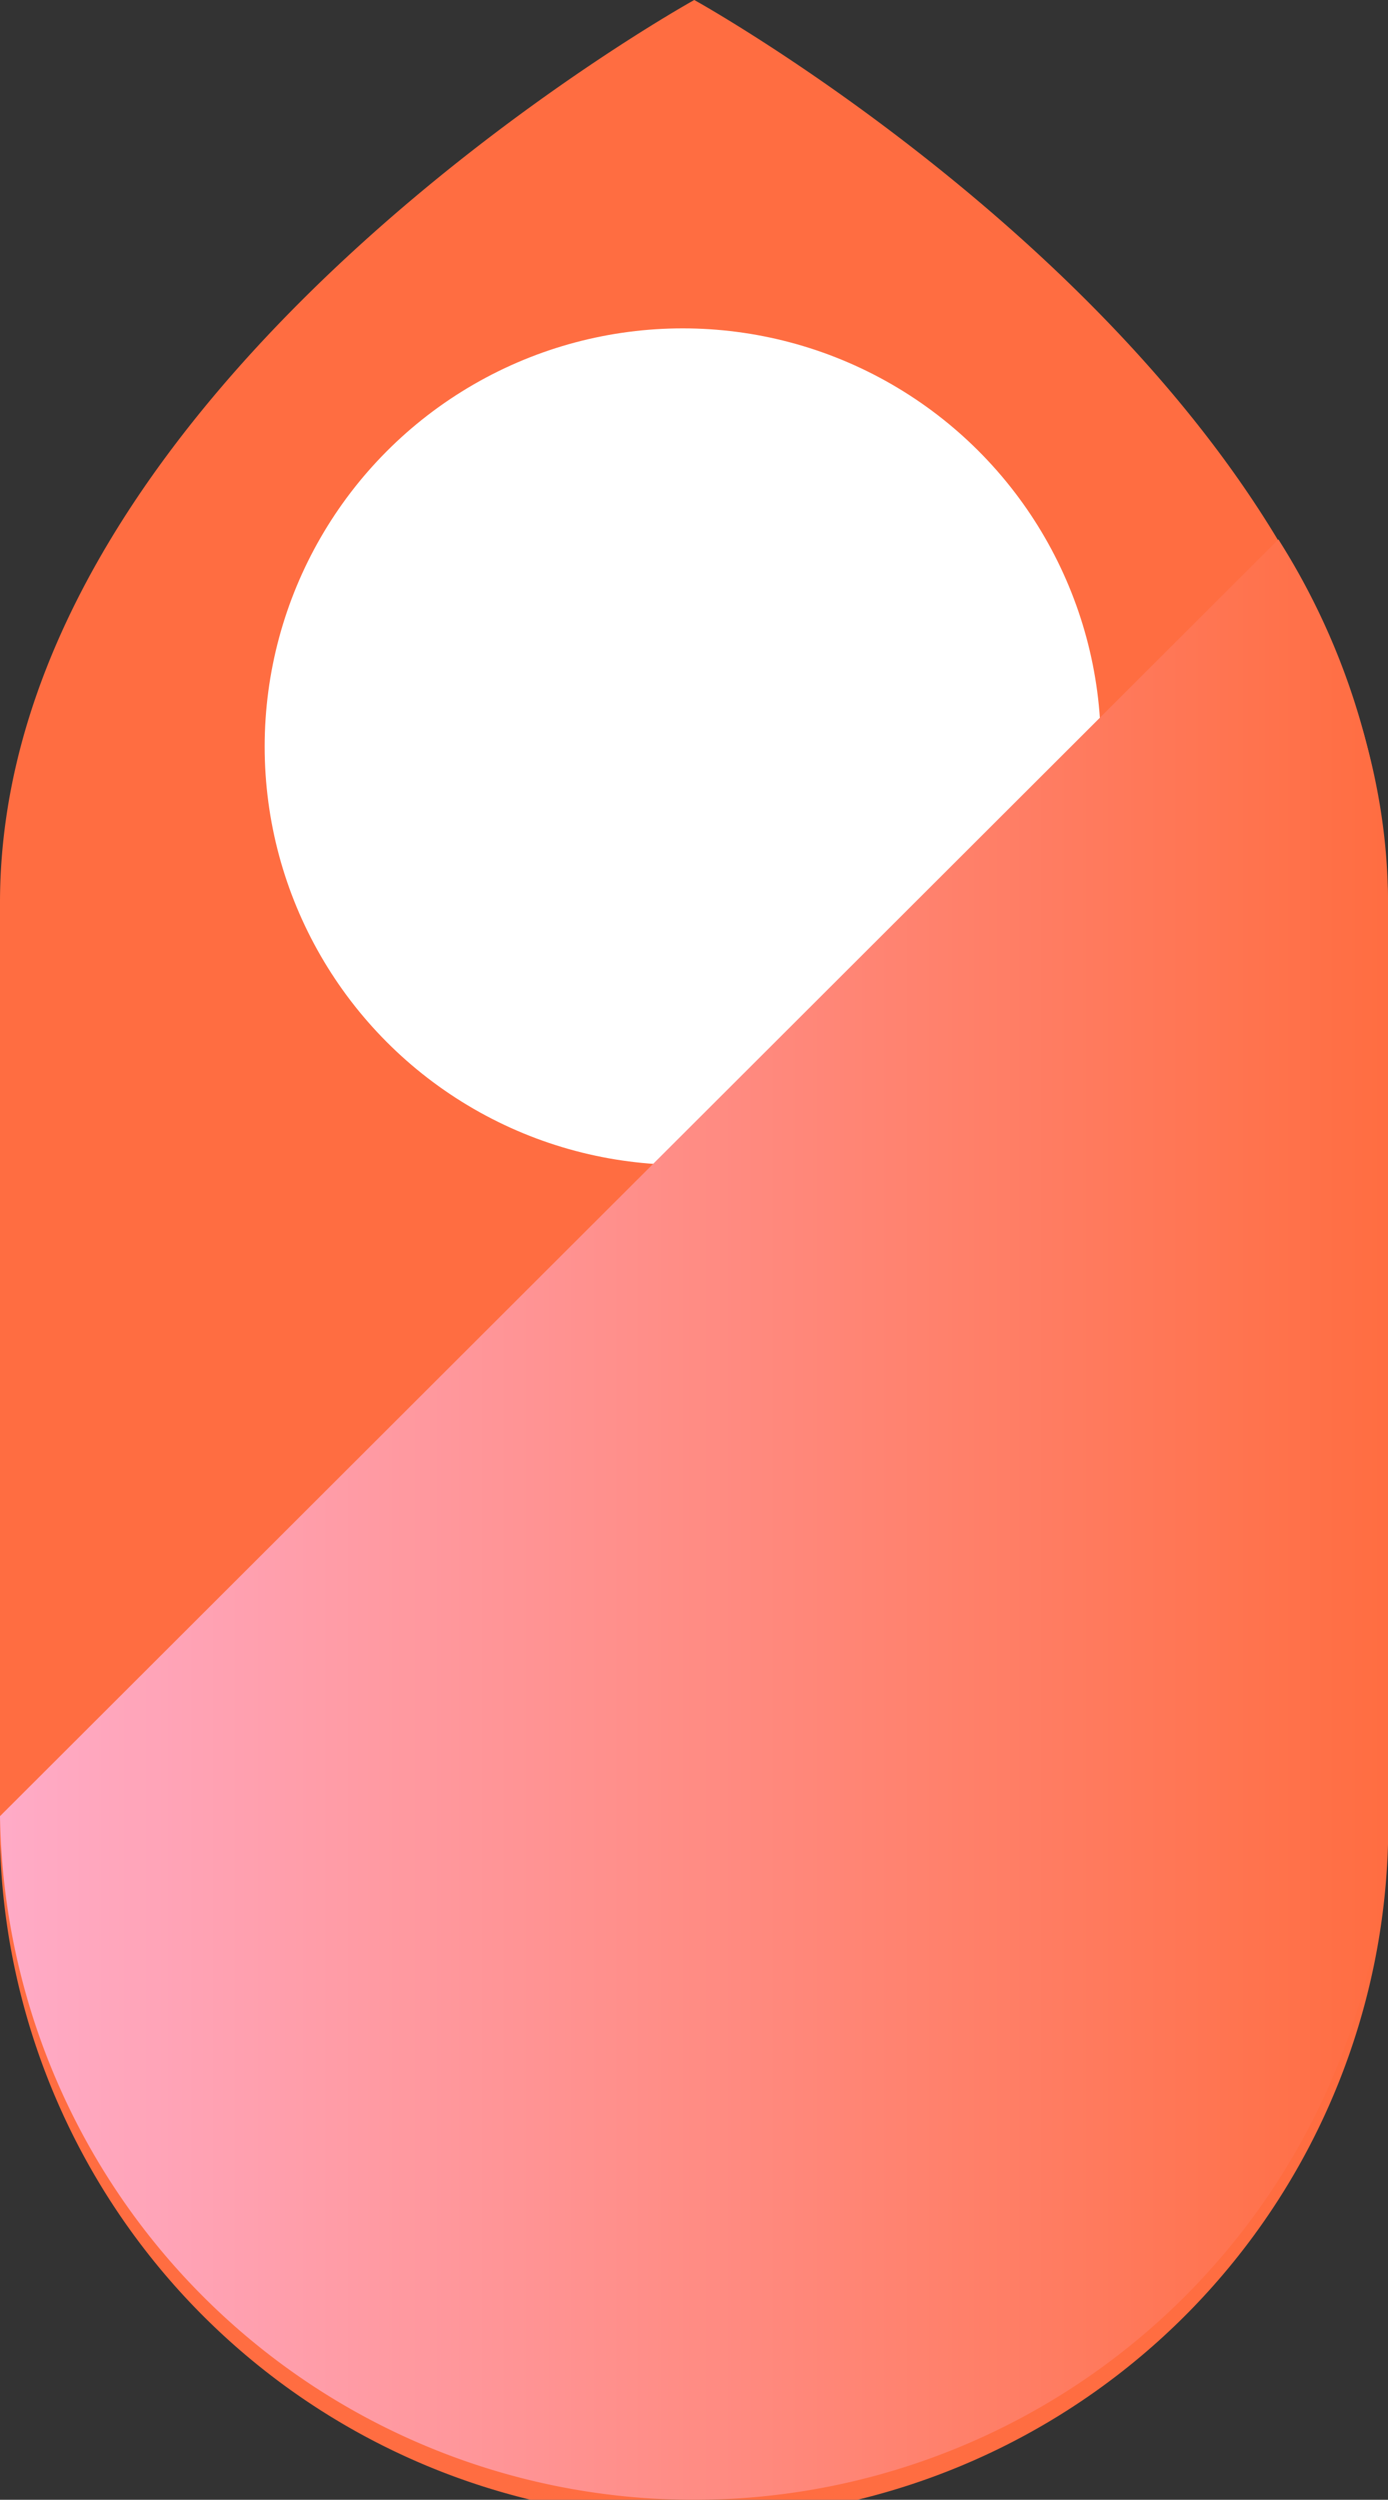 <svg viewBox="0 0 25.33 45.6" xmlns="http://www.w3.org/2000/svg" xmlns:xlink="http://www.w3.org/1999/xlink"><rect x="0" y="0" width="25.33" height="45.6" fill="#333333" stroke="none"/><linearGradient id="a" gradientUnits="userSpaceOnUse" x1=".01" x2="25.33" y1="27.72" y2="27.72"><stop offset="0" stop-color="#ffabc7"/><stop offset="1" stop-color="#ff6d41"/></linearGradient><path d="m12.67 0s-12.67 7-12.67 16.47v16.46a12.67 12.67 0 1 0 25.33 0v-16.46c0-9.47-12.66-16.47-12.66-16.47z" fill="#ff6d41"/><circle cx="12.46" cy="13.62" fill="#fff" r="7.63"/><path d="m12.67 45.6a12.66 12.66 0 0 0 12.66-12.67v-16.46a12.84 12.84 0 0 0 -2-6.63l-23.33 23.29a12.66 12.66 0 0 0 12.67 12.47z" fill="url(#a)"/></svg>